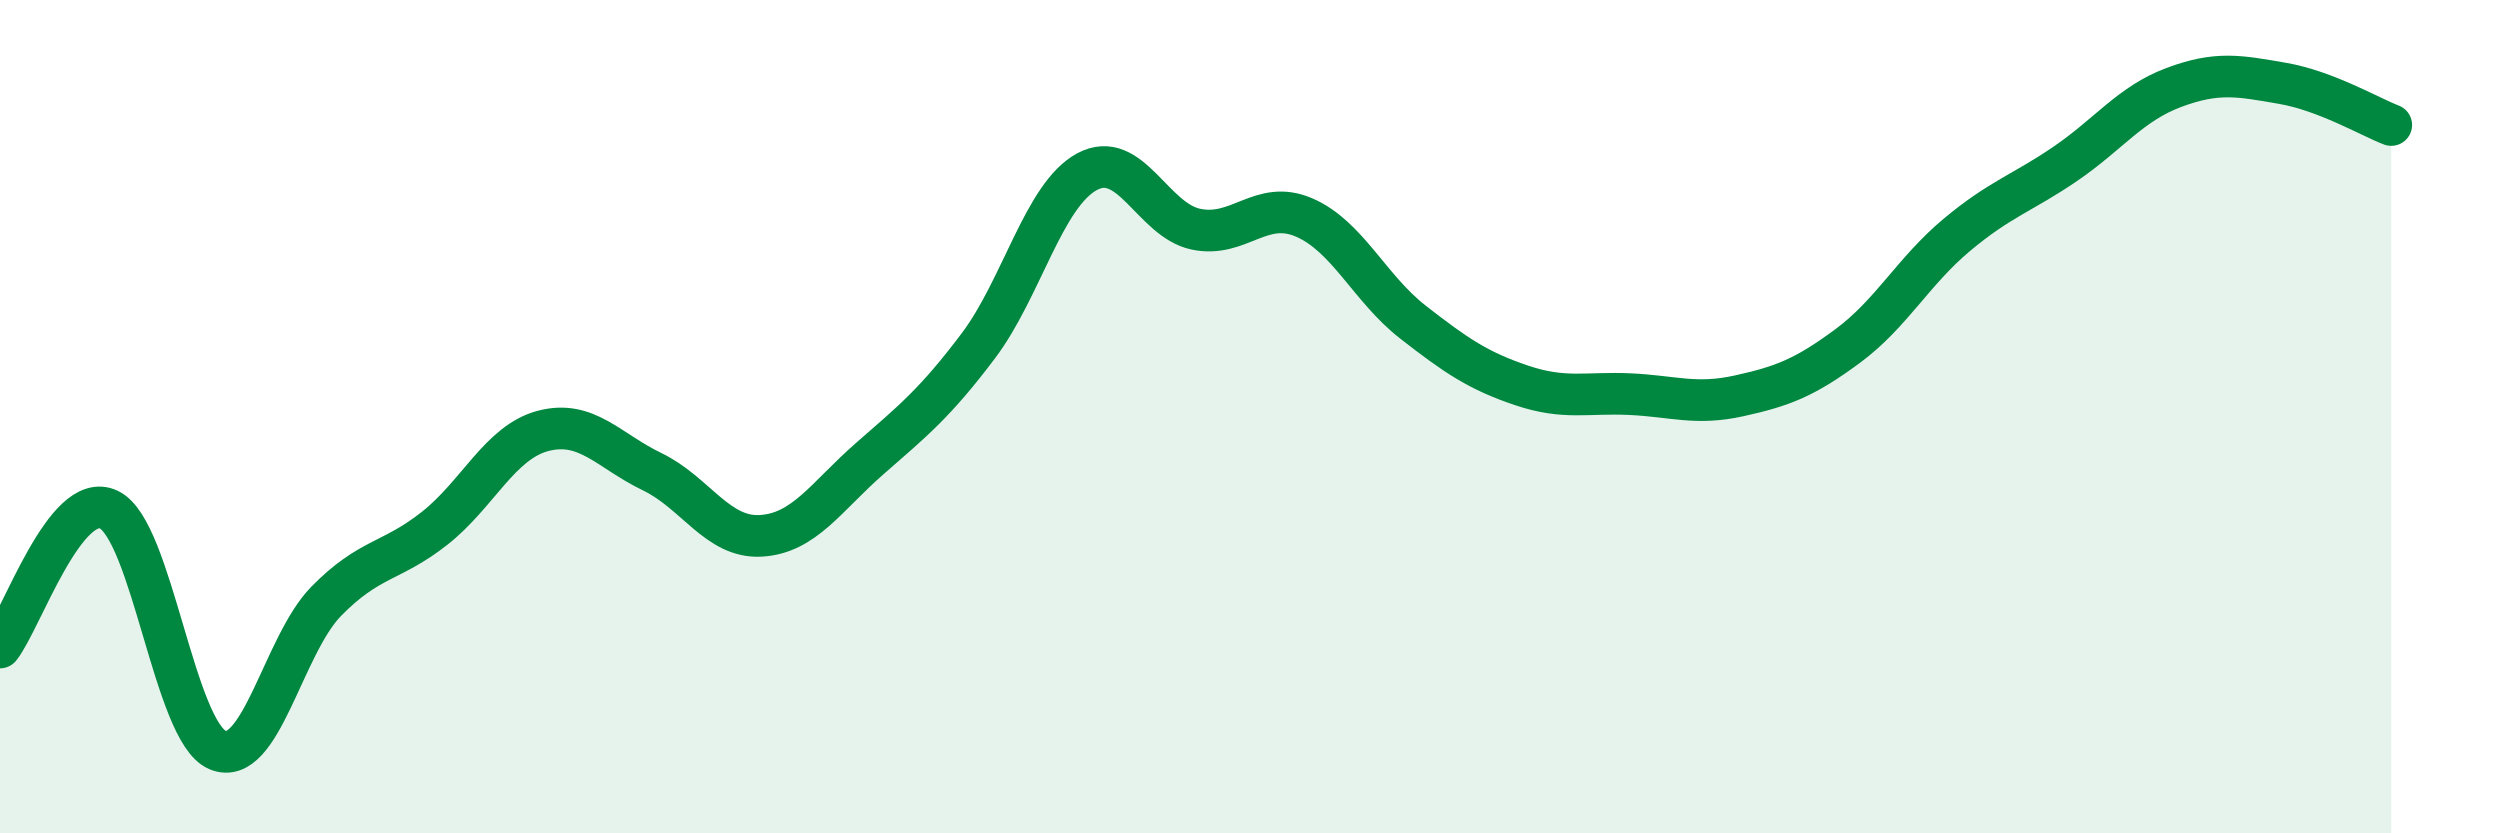 
    <svg width="60" height="20" viewBox="0 0 60 20" xmlns="http://www.w3.org/2000/svg">
      <path
        d="M 0,15.54 C 0.52,14.88 1.57,11.74 2.61,12.23 C 3.65,12.72 4.18,17.56 5.22,18 C 6.26,18.44 6.79,15.49 7.83,14.43 C 8.87,13.37 9.39,13.5 10.43,12.68 C 11.47,11.86 12,10.61 13.04,10.34 C 14.08,10.07 14.61,10.82 15.65,11.32 C 16.69,11.82 17.22,12.92 18.26,12.86 C 19.3,12.8 19.83,11.92 20.87,11.01 C 21.91,10.1 22.44,9.68 23.48,8.3 C 24.52,6.92 25.05,4.68 26.09,4.12 C 27.13,3.56 27.66,5.28 28.7,5.5 C 29.74,5.72 30.26,4.77 31.3,5.22 C 32.34,5.67 32.87,6.92 33.91,7.73 C 34.95,8.54 35.48,8.9 36.52,9.25 C 37.56,9.6 38.09,9.41 39.13,9.46 C 40.17,9.51 40.7,9.73 41.74,9.5 C 42.78,9.27 43.31,9.07 44.35,8.3 C 45.39,7.53 45.92,6.51 46.96,5.64 C 48,4.77 48.53,4.64 49.57,3.93 C 50.61,3.22 51.13,2.49 52.17,2.1 C 53.21,1.71 53.74,1.82 54.78,2 C 55.82,2.18 56.87,2.8 57.39,3L57.39 20L0 20Z"
        fill="#008740"
        opacity="0.1"
        stroke-linecap="round"
        stroke-linejoin="round"
      />
      <path
        d="M 0,15.54 C 0.52,14.88 1.57,11.74 2.61,12.23 C 3.65,12.72 4.18,17.56 5.22,18 C 6.26,18.44 6.79,15.49 7.83,14.43 C 8.87,13.37 9.39,13.5 10.43,12.68 C 11.47,11.86 12,10.61 13.04,10.34 C 14.08,10.07 14.61,10.82 15.65,11.32 C 16.69,11.82 17.22,12.92 18.26,12.86 C 19.3,12.8 19.83,11.92 20.87,11.01 C 21.91,10.1 22.44,9.68 23.48,8.3 C 24.52,6.92 25.05,4.68 26.09,4.12 C 27.13,3.56 27.66,5.28 28.7,5.5 C 29.74,5.72 30.26,4.77 31.3,5.22 C 32.34,5.67 32.87,6.92 33.91,7.73 C 34.95,8.54 35.48,8.9 36.52,9.25 C 37.56,9.6 38.09,9.41 39.13,9.46 C 40.17,9.51 40.7,9.73 41.74,9.5 C 42.78,9.27 43.31,9.07 44.35,8.3 C 45.39,7.53 45.92,6.51 46.96,5.64 C 48,4.77 48.53,4.64 49.57,3.93 C 50.61,3.22 51.13,2.49 52.17,2.1 C 53.21,1.71 53.74,1.82 54.78,2 C 55.82,2.18 56.87,2.8 57.39,3"
        stroke="#008740"
        stroke-width="1"
        fill="none"
        stroke-linecap="round"
        stroke-linejoin="round"
      />
    </svg>
  